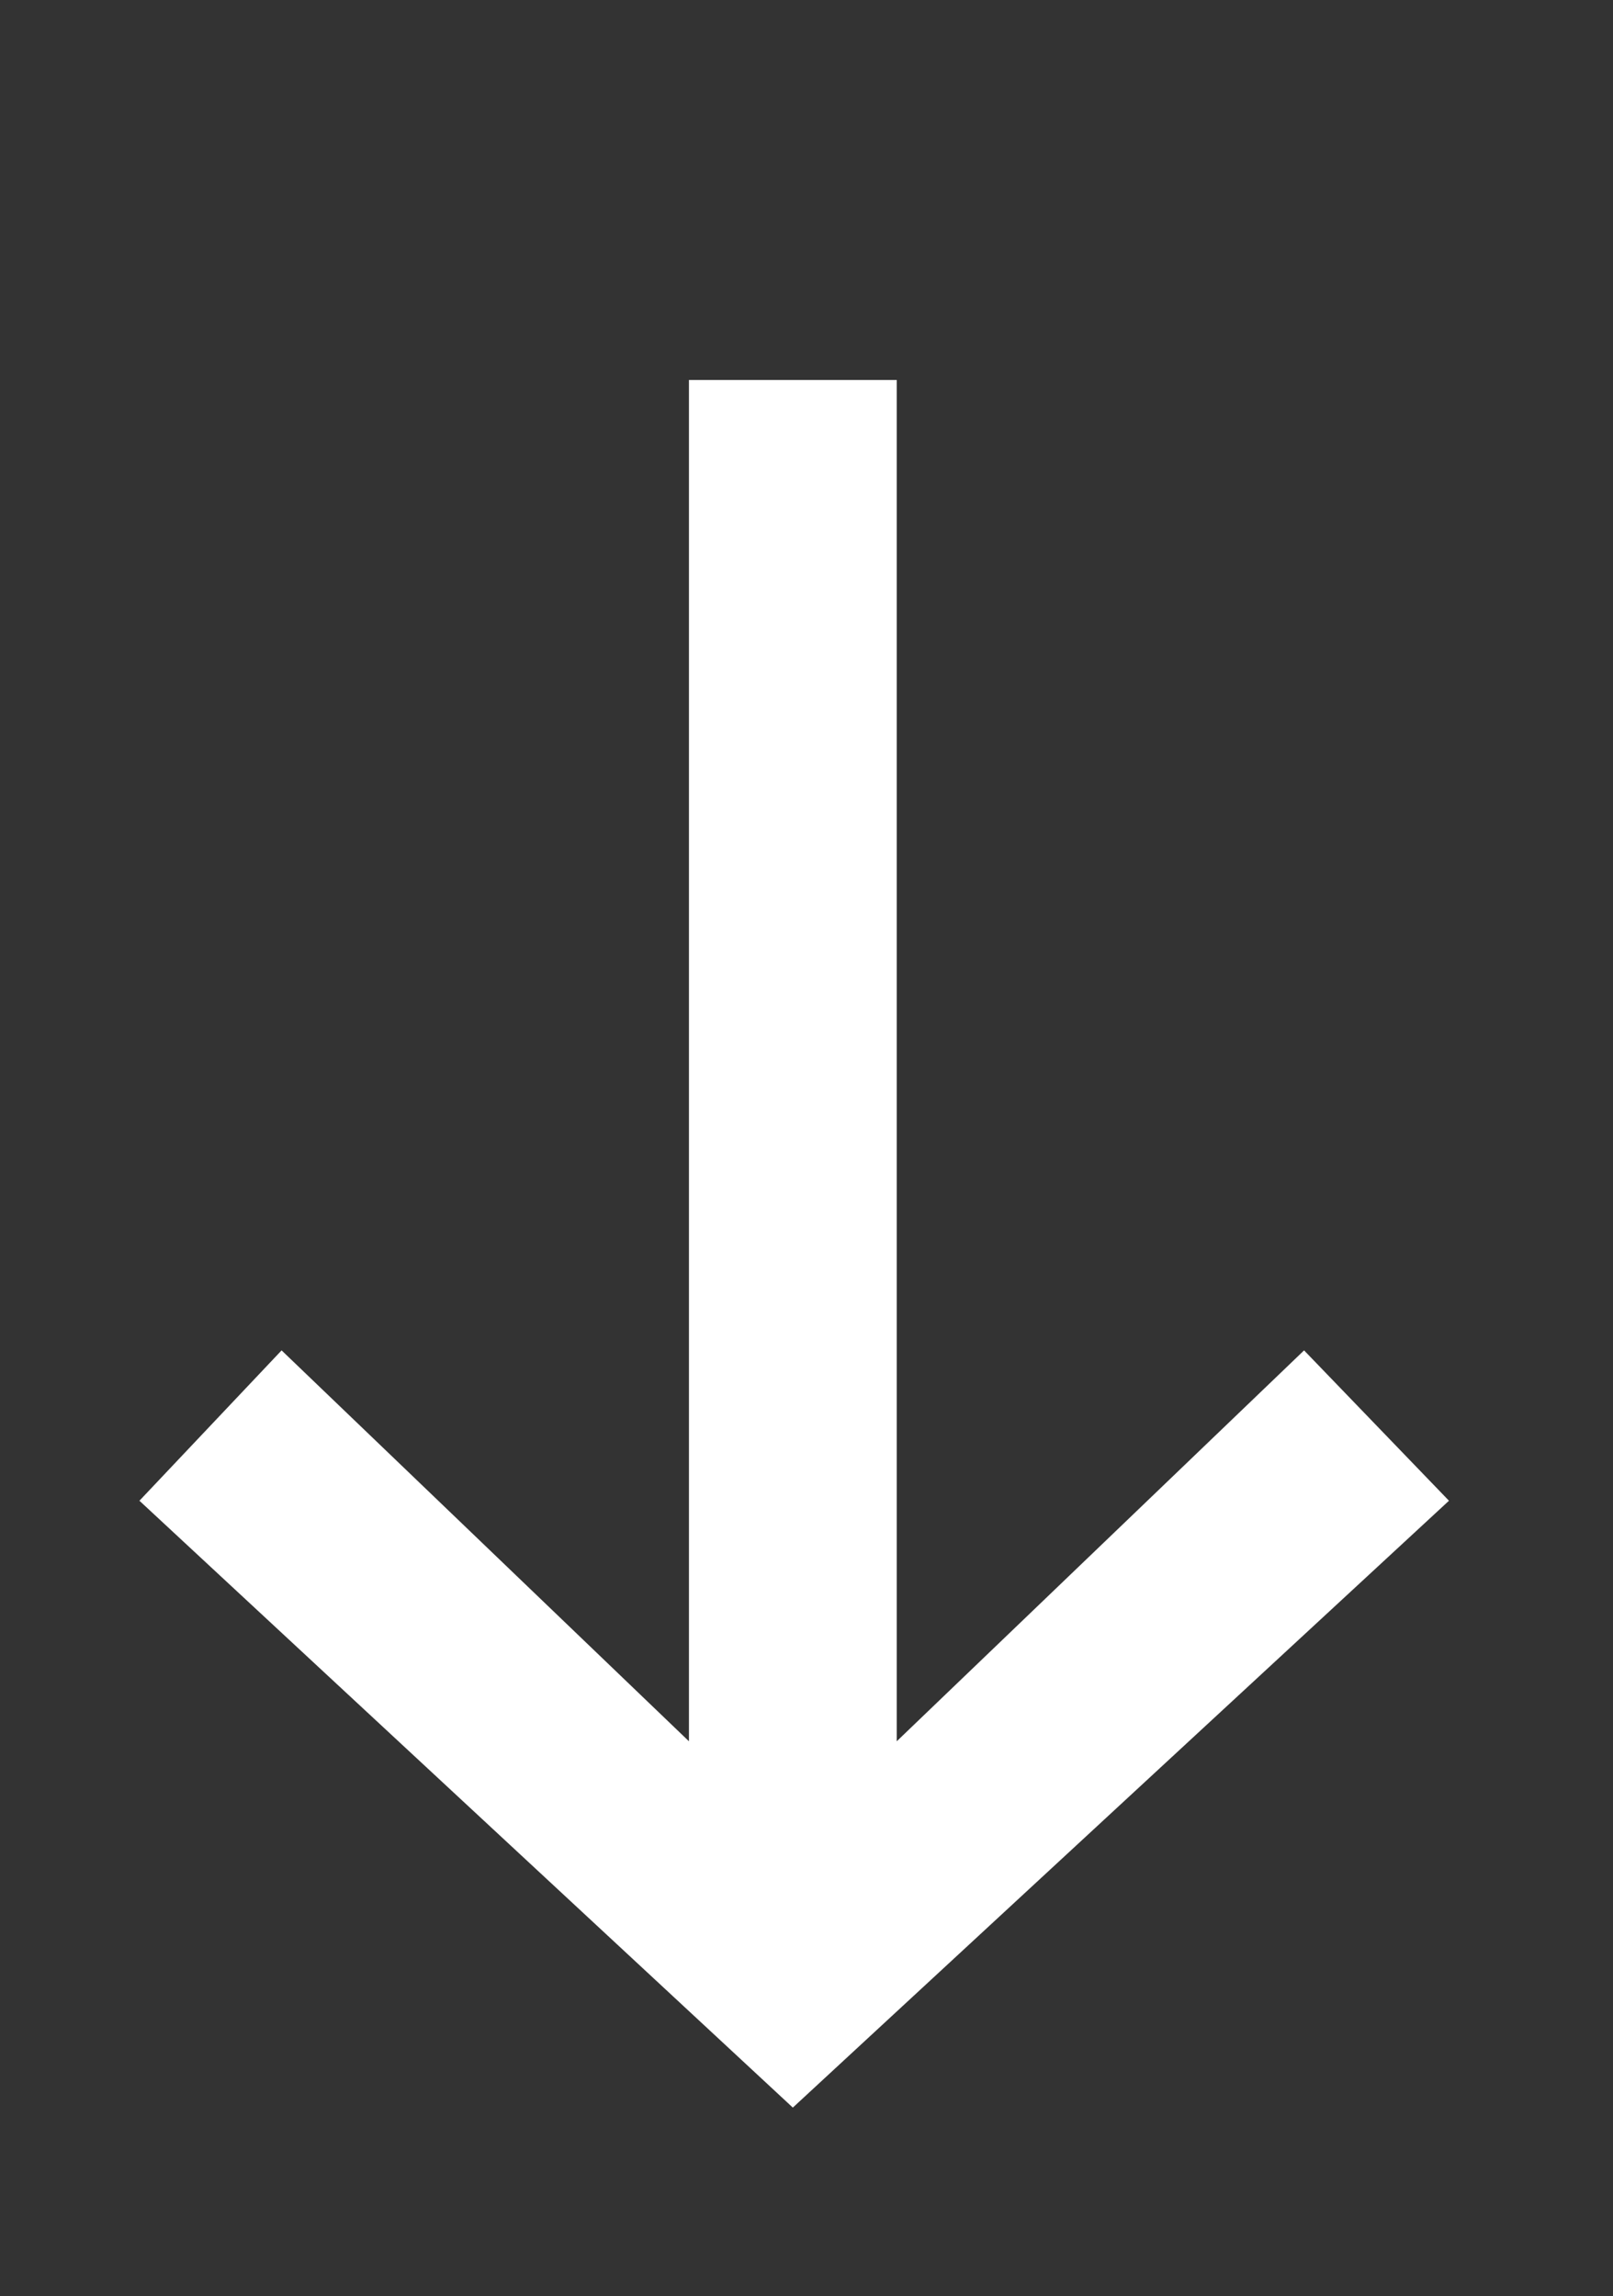 <?xml version="1.0" encoding="UTF-8"?>
<svg enable-background="new 0 0 59 84" version="1.1" viewBox="0 0 59 84" xml:space="preserve" xmlns="http://www.w3.org/2000/svg">
<rect x="0" y="0" width="59" height="84" fill="#333333" stroke="none"/>
<style type="text/css">
	.st0{fill:#FFFFFF;}
</style>
<polygon class="st0" points="5.1 54.9 10.3 49.4 25.2 63.7 25.2 13.9 25.2 13.9 32.8 13.9 32.8 63.7 47.7 49.4 53 54.9 29 77.1"/>
</svg>
